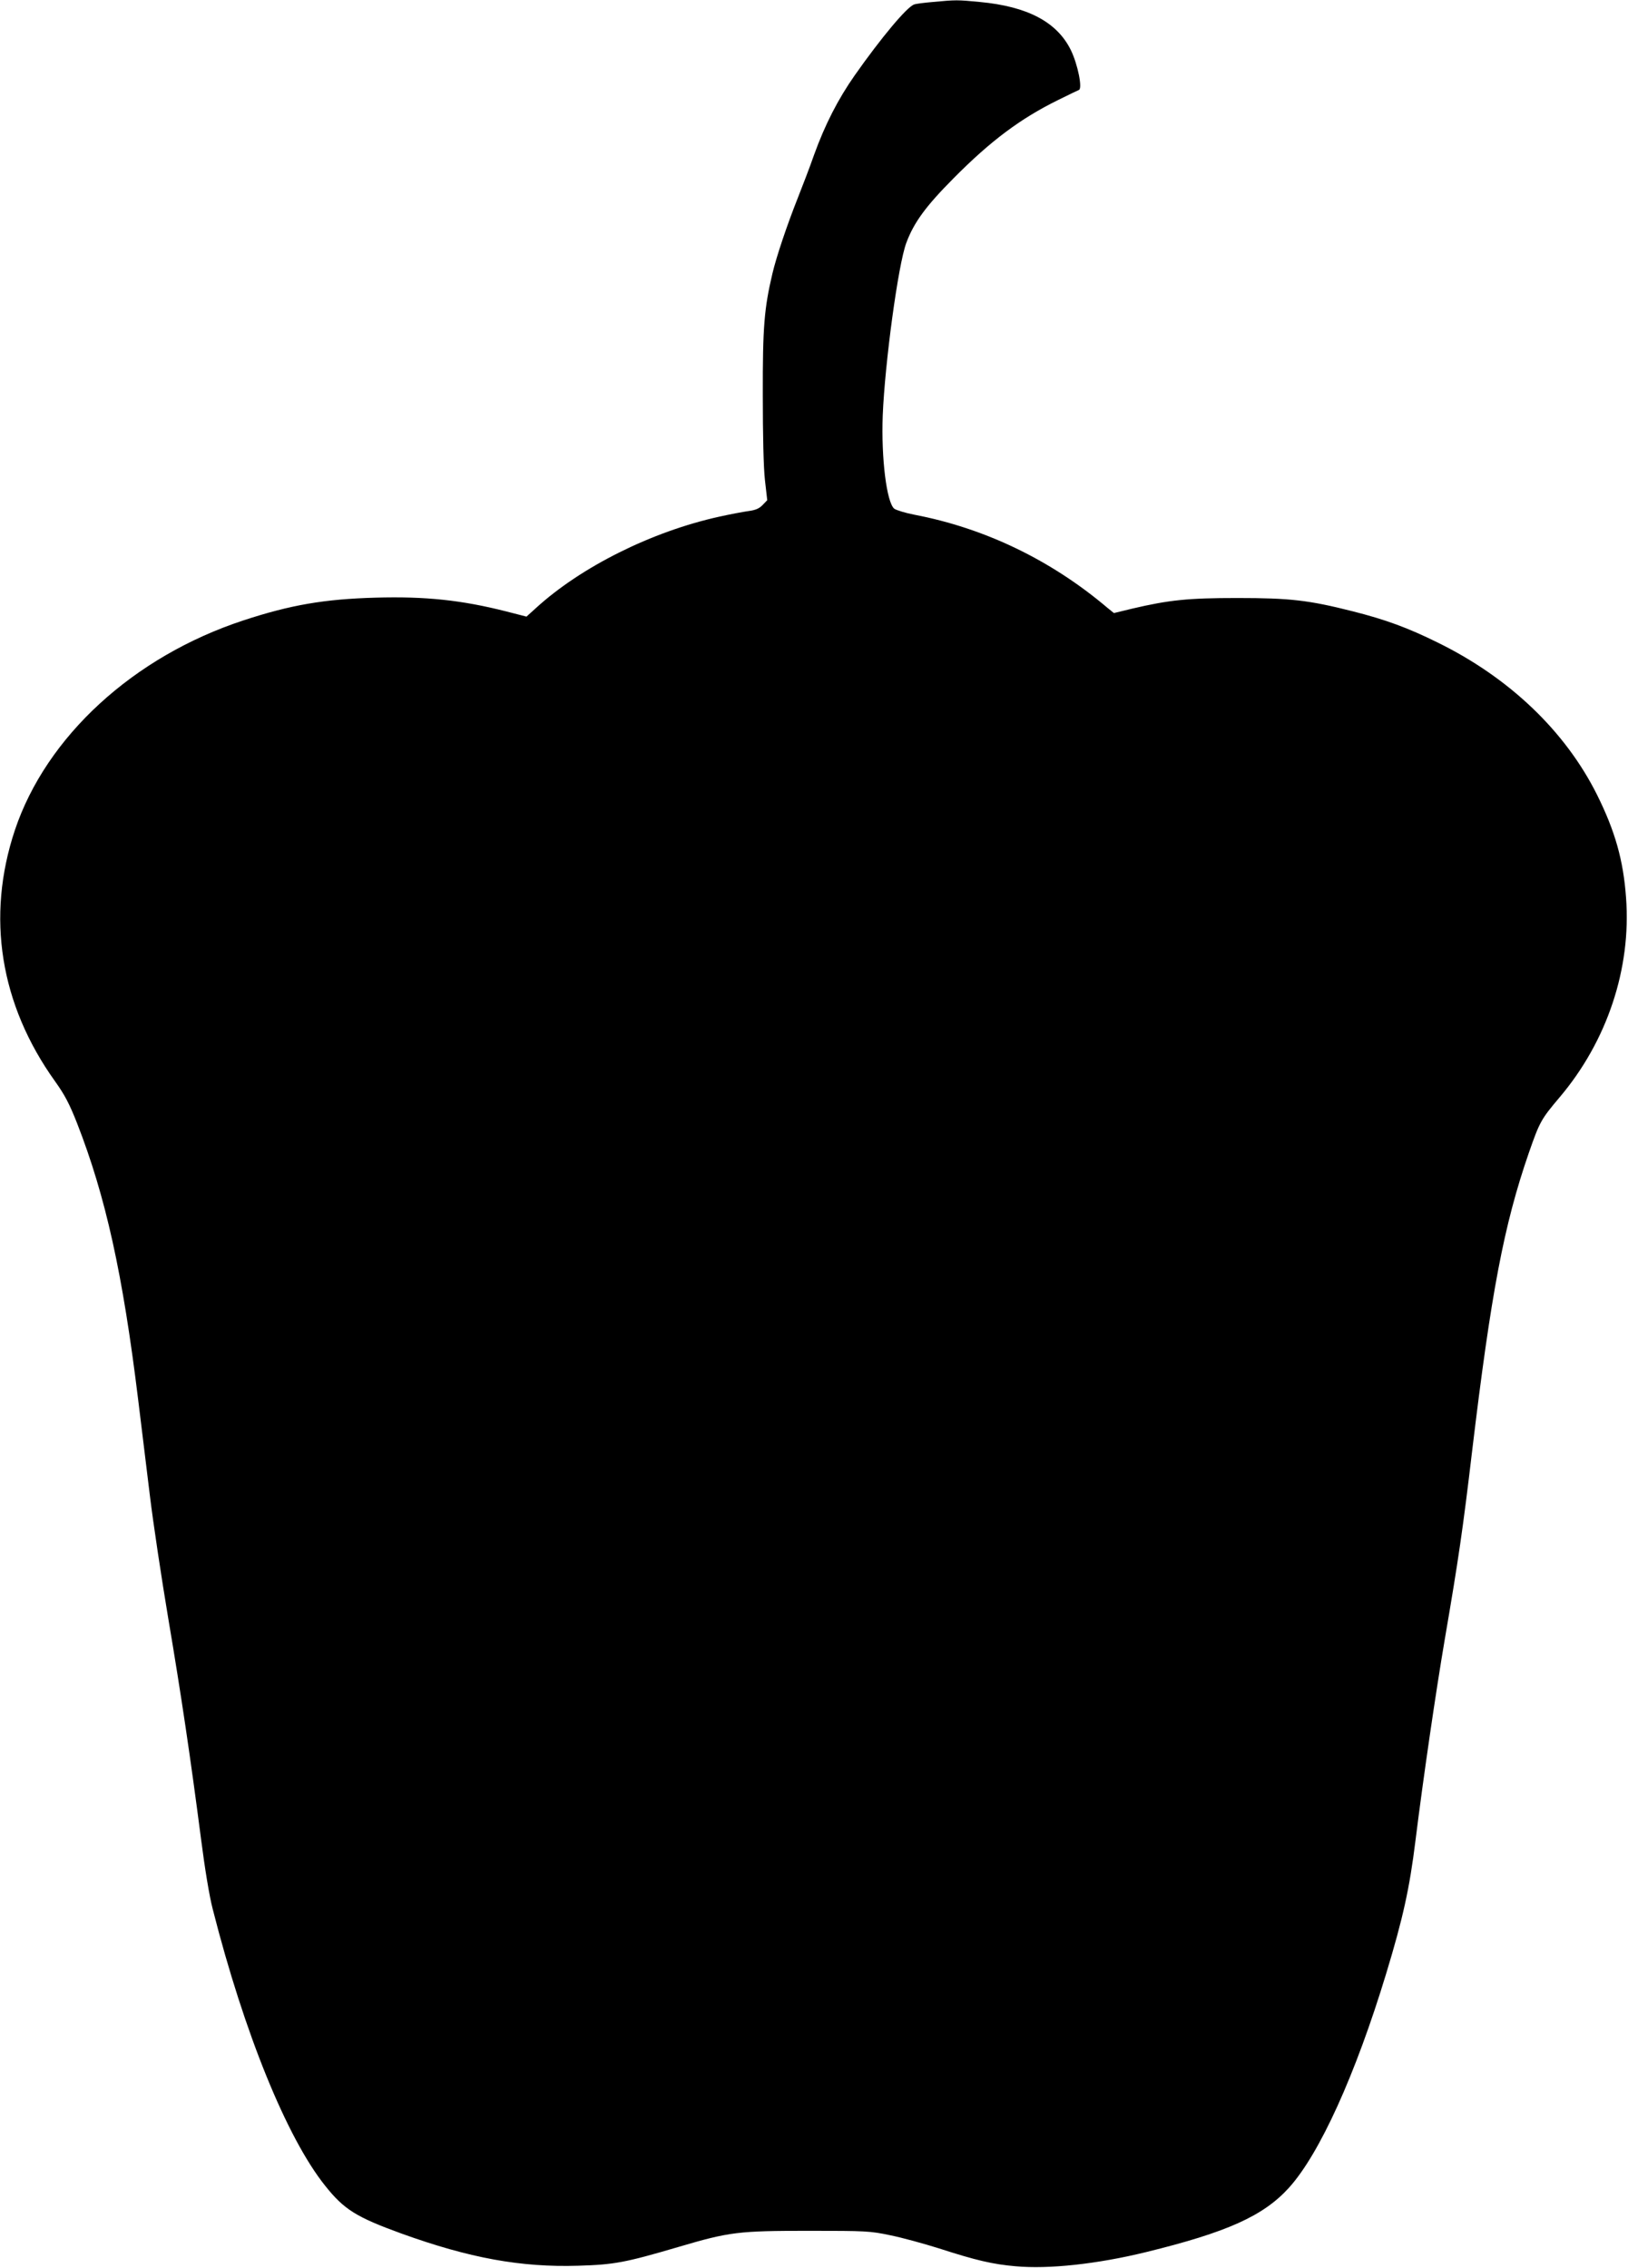  <svg version="1.0" xmlns="http://www.w3.org/2000/svg"
 width="919pt" height="1280pt" viewBox="0 0 919 1280"
 preserveAspectRatio="xMidYMid meet"><g transform="translate(0,1280) scale(0.1,-0.1)"
fill="#000000" stroke="none">
<path d="M5268 12789 c-48 -4 -96 -10 -107 -14 -40 -12 -187 -188 -336 -400
-94 -134 -168 -278 -230 -450 -25 -72 -67 -180 -91 -241 -62 -156 -122 -335
-144 -429 -46 -195 -55 -302 -54 -685 0 -226 4 -408 12 -479 l13 -114 -26 -27
c-19 -20 -40 -29 -78 -34 -29 -4 -104 -18 -167 -32 -381 -84 -780 -283 -1035
-516 l-53 -48 -113 29 c-252 64 -456 86 -739 78 -289 -8 -480 -41 -745 -128
-622 -204 -1114 -656 -1291 -1184 -163 -489 -84 -984 227 -1418 55 -77 81
-127 124 -236 162 -415 258 -850 345 -1561 17 -140 47 -383 66 -540 19 -157
66 -469 104 -695 73 -432 126 -789 185 -1245 21 -164 47 -323 66 -395 178
-700 418 -1290 634 -1560 107 -135 177 -178 430 -270 385 -139 675 -192 999
-182 203 6 263 17 566 106 288 85 338 91 734 91 324 0 347 -1 461 -25 65 -13
189 -47 275 -74 210 -68 305 -90 433 -101 187 -17 459 12 737 80 457 112 662
204 806 363 173 191 376 639 549 1209 95 313 132 481 165 748 45 362 115 840
166 1140 77 449 102 620 154 1060 107 894 179 1275 320 1683 61 175 69 190
173 313 269 317 406 728 376 1127 -15 212 -62 377 -164 582 -179 358 -494 660
-900 859 -168 83 -293 129 -479 176 -249 63 -354 75 -651 75 -279 0 -385 -11
-594 -60 l-103 -25 -37 30 c-319 270 -692 449 -1089 525 -52 10 -103 26 -114
34 -43 36 -74 284 -65 526 12 296 87 851 133 974 43 116 111 208 267 365 210
212 378 337 589 441 59 29 112 55 118 57 22 7 -6 145 -45 225 -78 159 -245
247 -516 272 -124 12 -133 12 -261 0z"/>
</g>
</svg>
